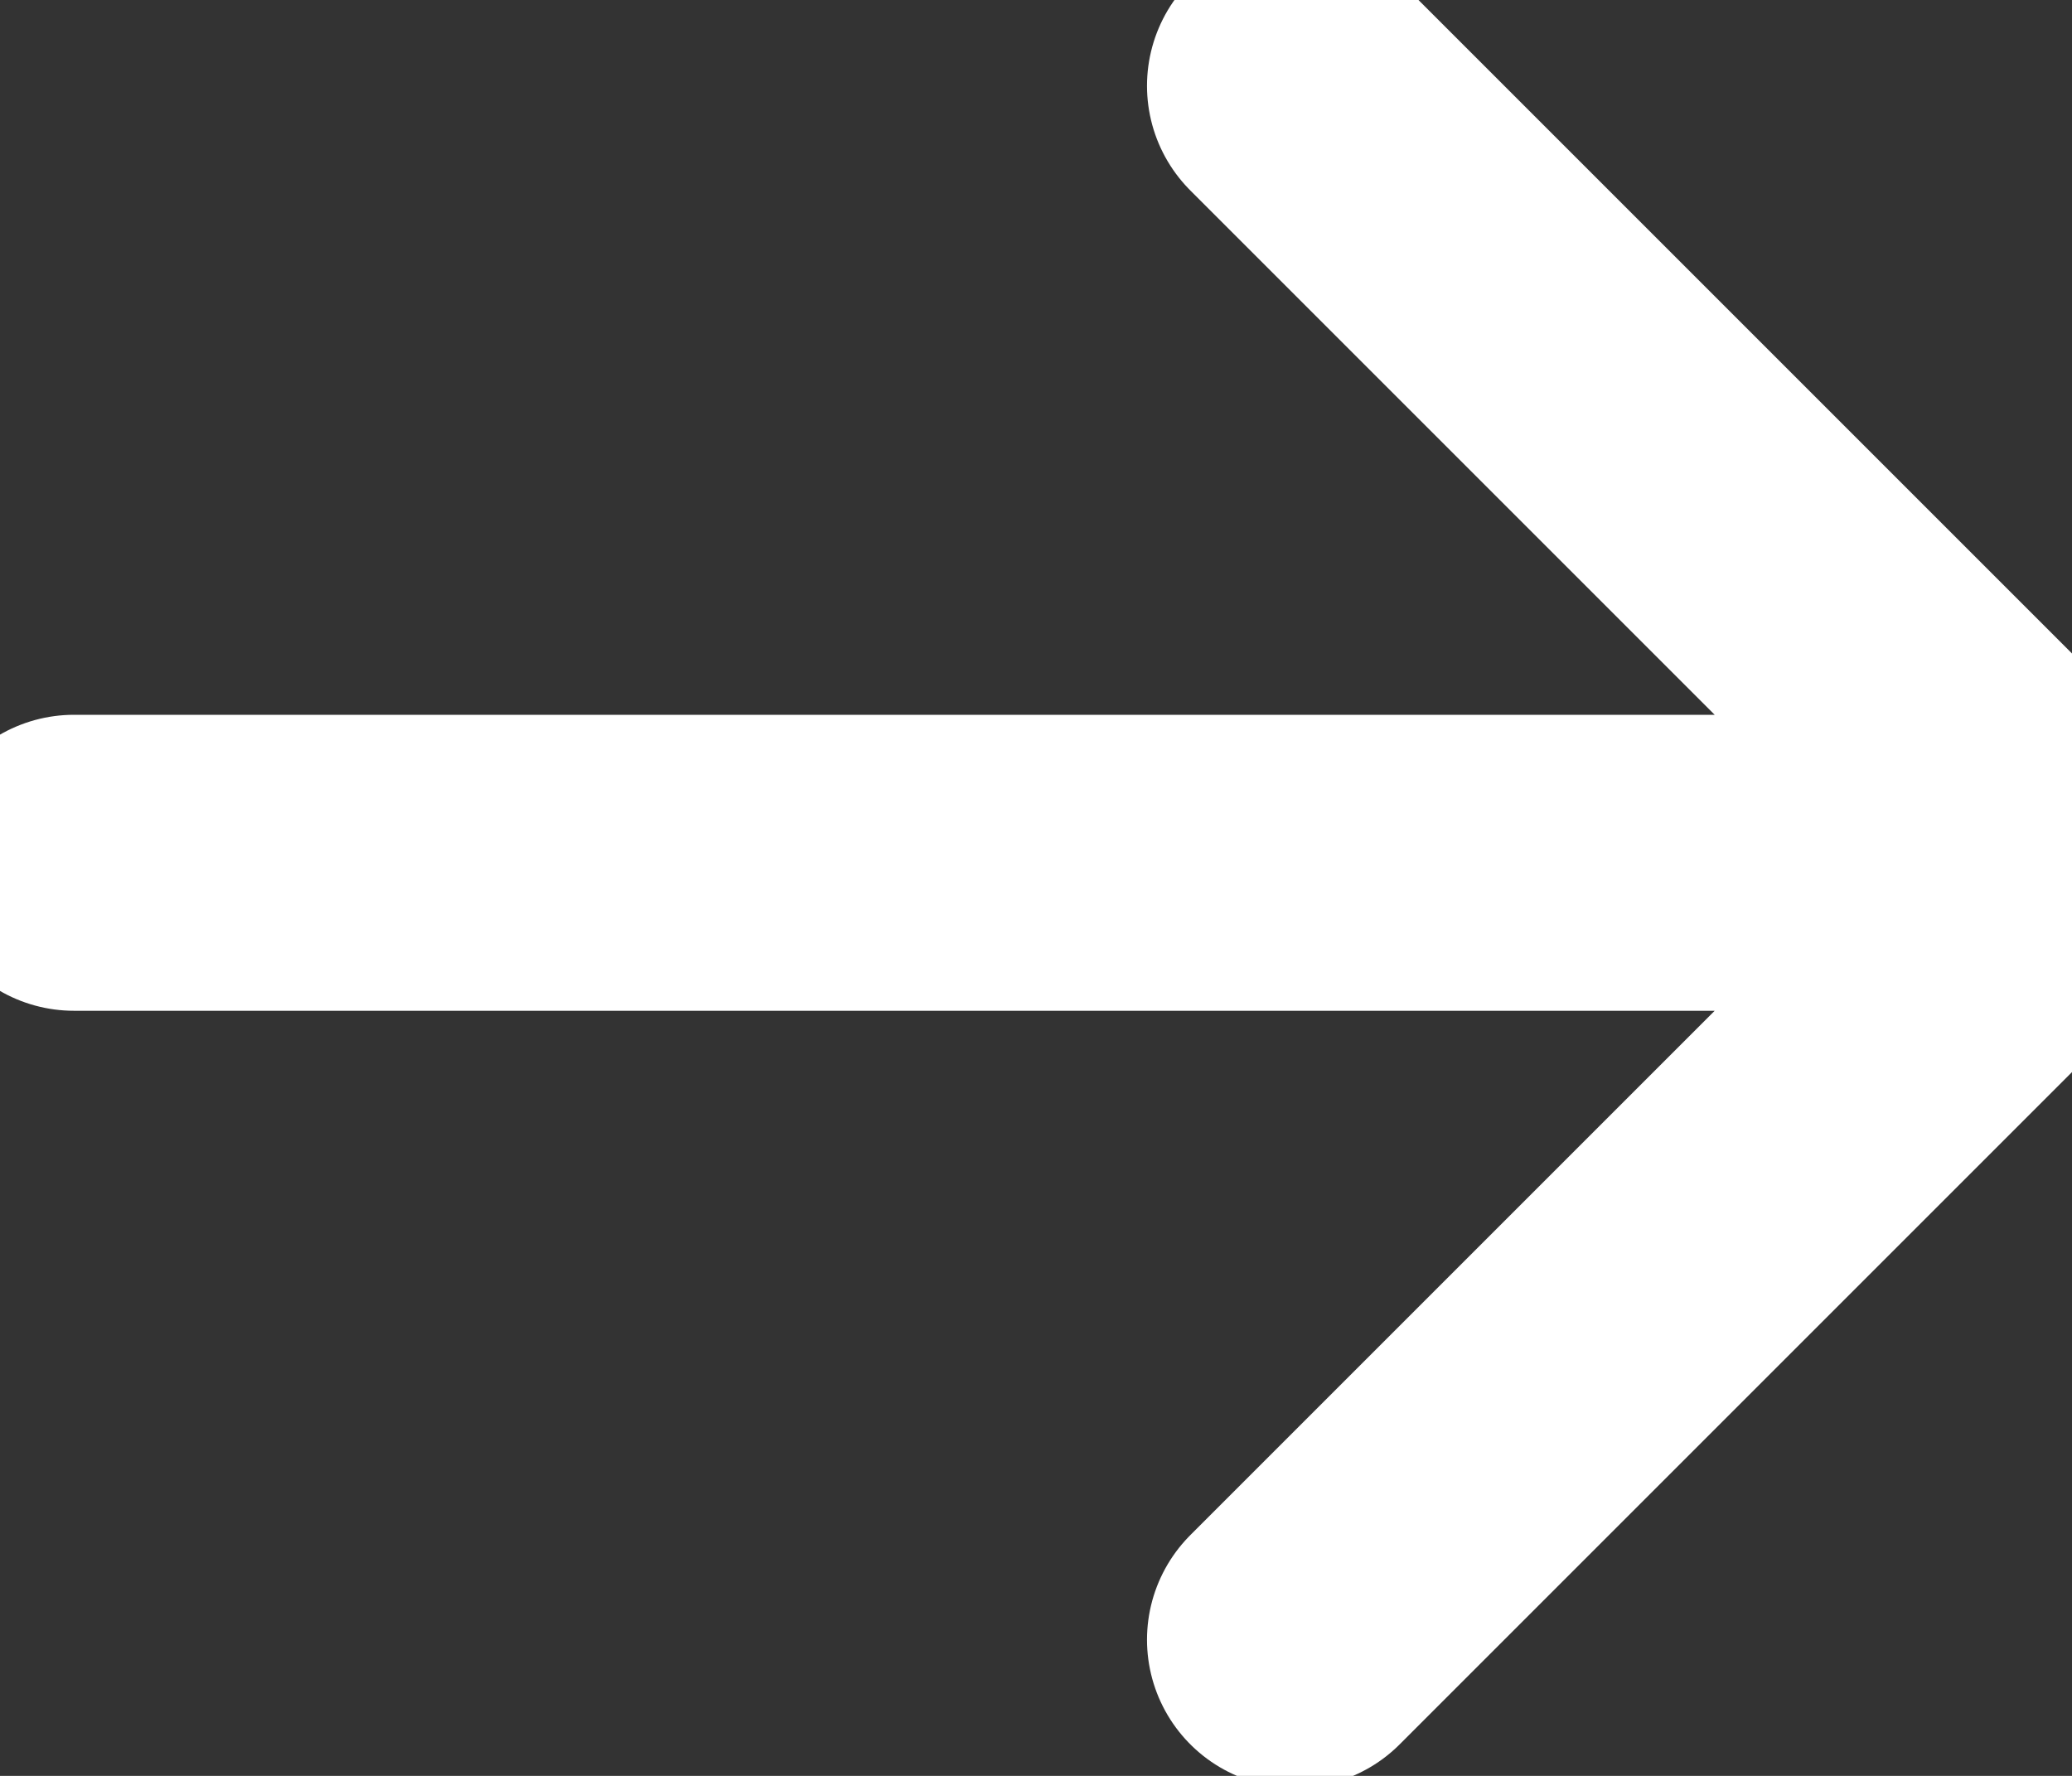 <svg width="14" height="12" viewBox="0 0 14 12" fill="none" xmlns="http://www.w3.org/2000/svg">
<rect x="0" y="0" width="14" height="12" fill="#333333" stroke="none"/>
<path d="M8.75 0.58L14 5.83M14 5.83L8.75 11.08M14 5.83L0.5 5.83" stroke="white" stroke-width="2" stroke-linecap="round" stroke-linejoin="round"/>
</svg>
